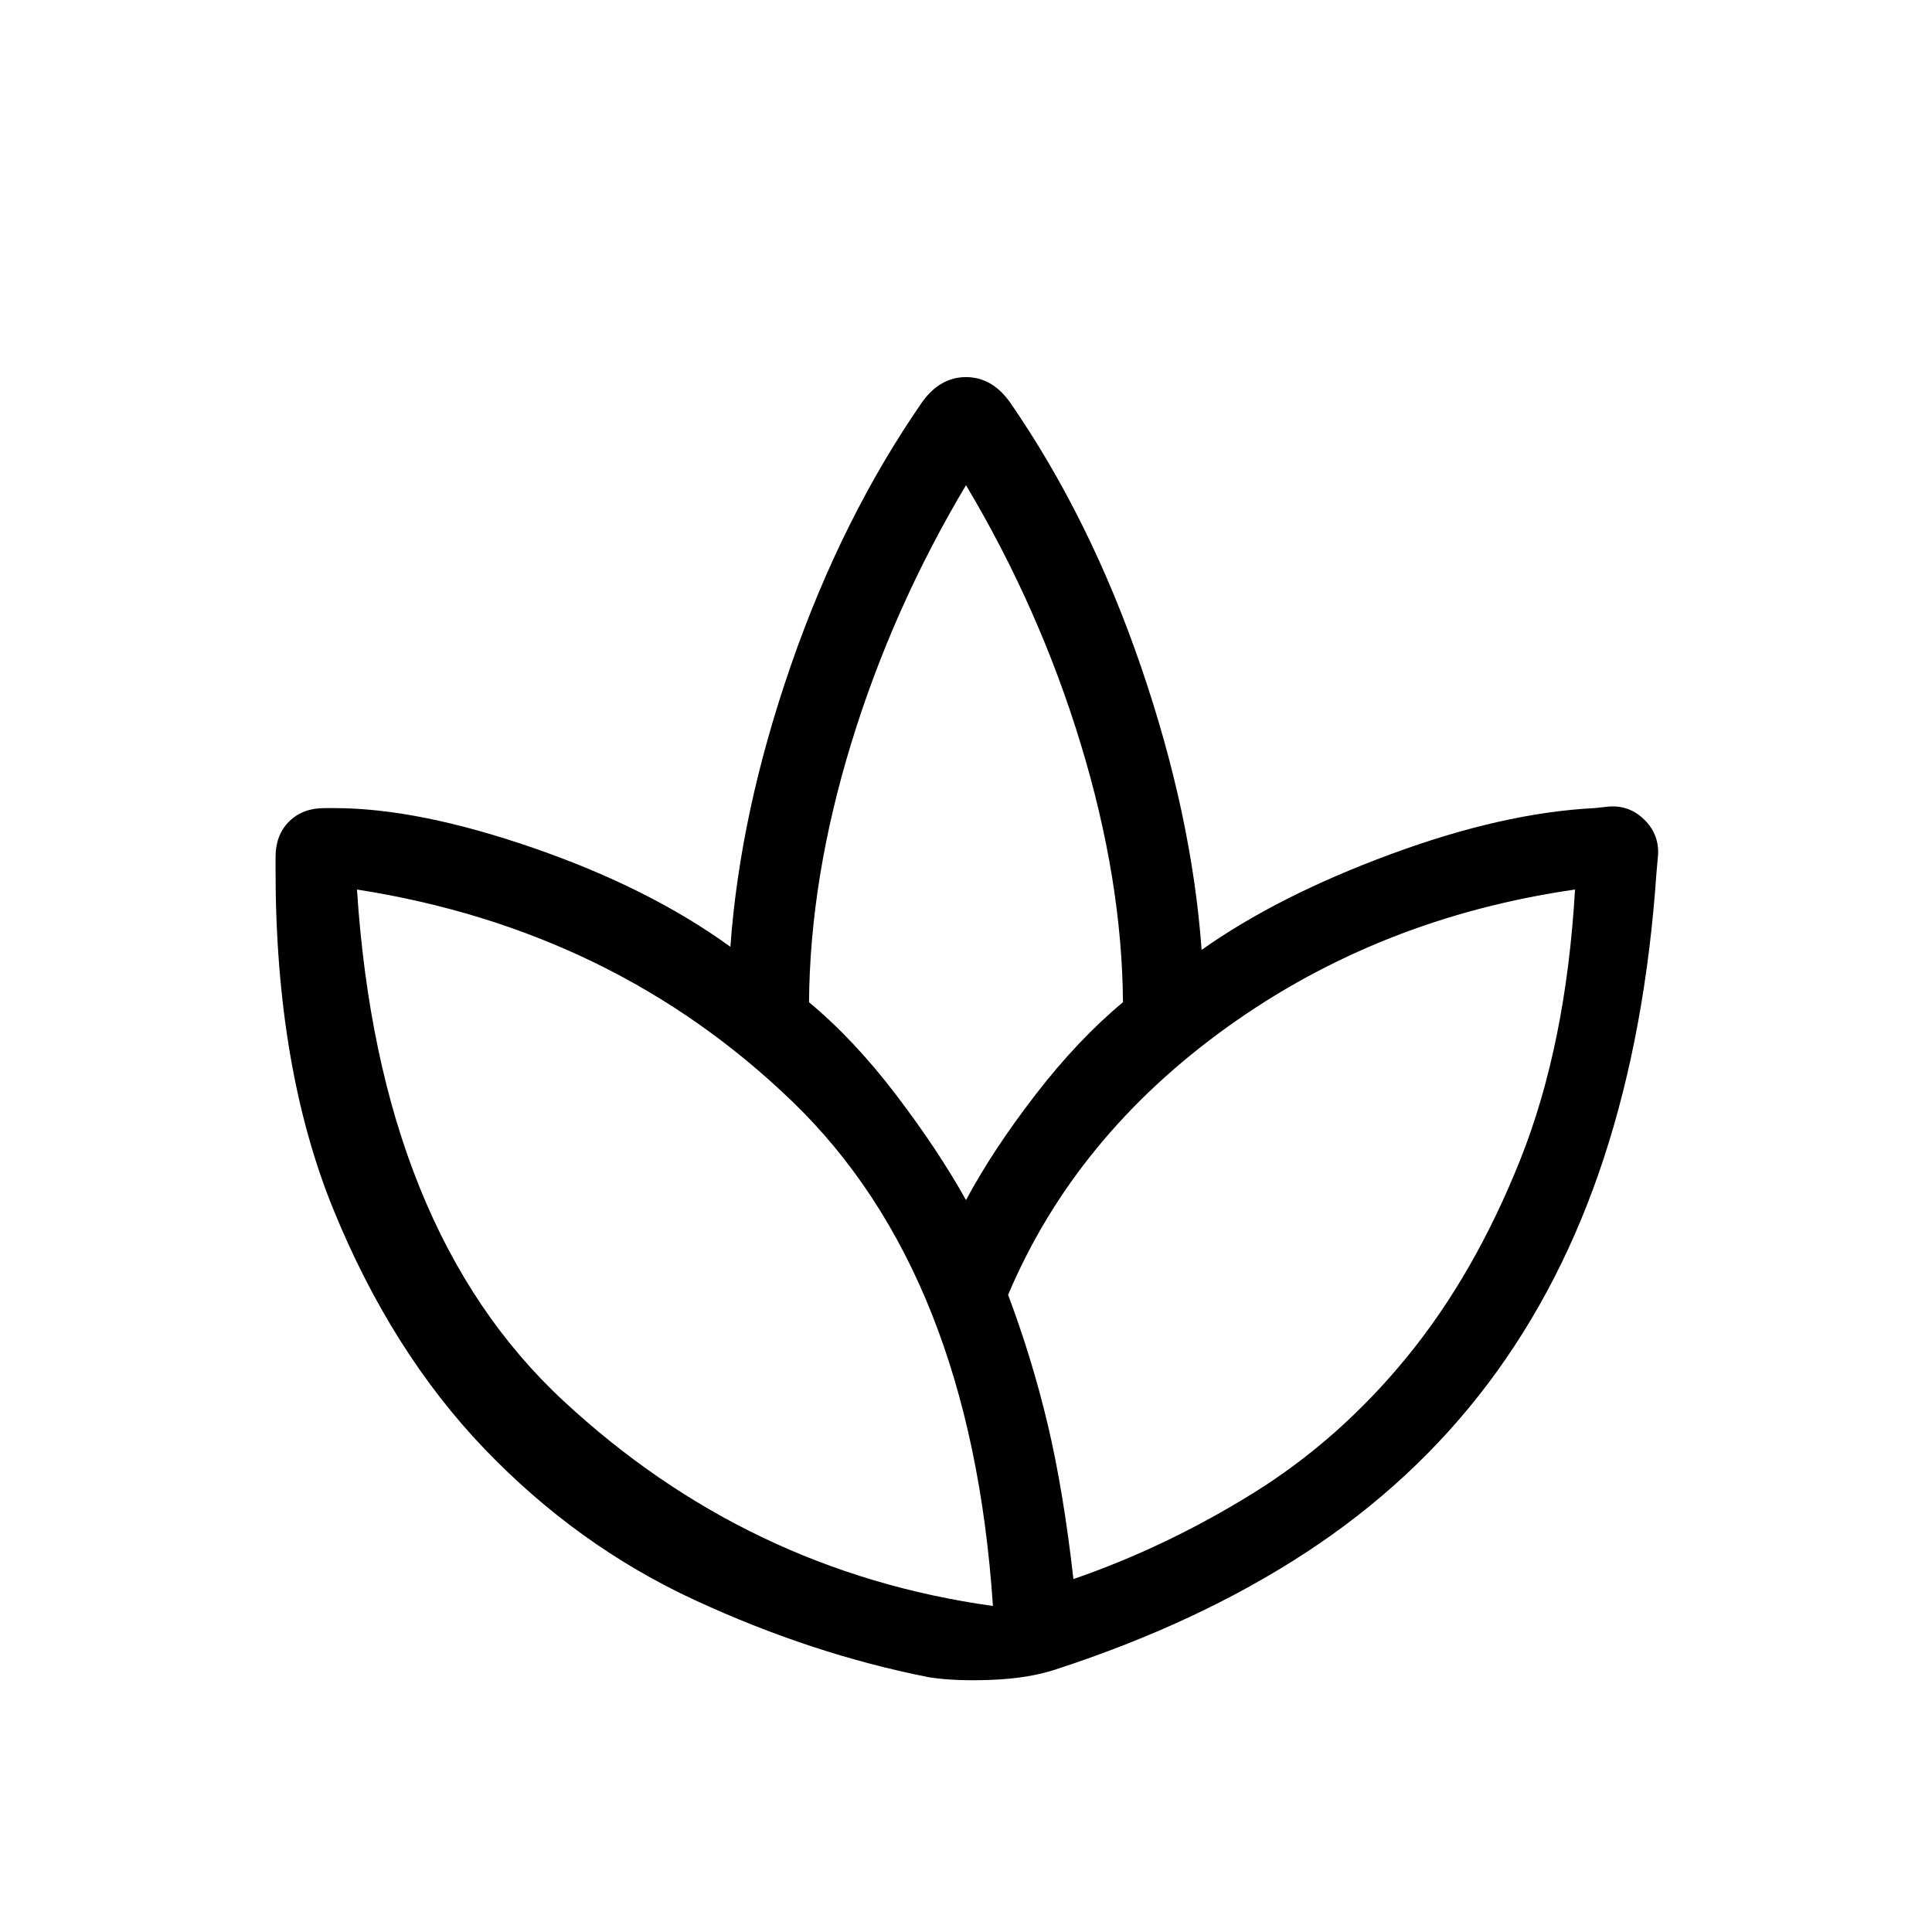 <?xml version="1.0" encoding="UTF-8"?> <svg xmlns="http://www.w3.org/2000/svg" height="24px" viewBox="0 -960 960 960" width="24px" fill="#000000"><path d="M461.85-126.54Q403.38-138 345.08-165q-58.31-27-104.43-75.15-46.11-48.16-74.92-118.7-28.81-70.53-28.81-168.84v-6.46q0-10.93 6.7-17.62 6.69-6.69 17.61-6.69h4.92q41.77 0 99.23 19.92 57.47 19.92 97.54 49 4.85-67.08 30.16-140.08 25.3-73 65.15-130.61 8.92-12.39 21.77-12.39t21.77 12.39q39.85 57.61 65.15 131.38 25.31 73.77 30.16 140.85 37.77-26.77 93.69-47.46 55.92-20.69 101.54-23l7.07-.77q10.39-.77 17.81 6.65 7.43 7.43 6.66 17.81l-.77 8.62q-5.39 78.3-26.12 141.53-20.73 63.24-57.61 112.16-36.89 48.92-90.58 84t-124.46 58.08q-13 4.3-31.23 5.07-18.23.77-31.23-1.23ZM493.38-162q-11-165-99.5-250.5T177.38-518q-2 0 0 0 11 169 102.5 254t213.5 102q2 1 0 .5t0-.5ZM402-462q22.31 18.54 43.15 45.88Q466-388.77 480-363.69q13.46-25.08 34.58-52.43Q535.69-443.46 558-462q-.46-60.85-20.96-128.23-20.5-67.39-57.04-128.69v.5-.5q-36.54 61.3-57.04 128.3-20.5 67-20.96 128.62Zm98.92 145.38q12 32 19.73 64.62 7.73 32.62 12.73 76.62 46-15.85 89.08-42.54 43.08-26.7 76.69-67.85 33.62-41.15 56.31-98.11 22.69-56.97 27.16-134.12 0-2 0 0-97.08 14-172.7 68.27-75.61 54.27-109 133.11Z"></path></svg> 